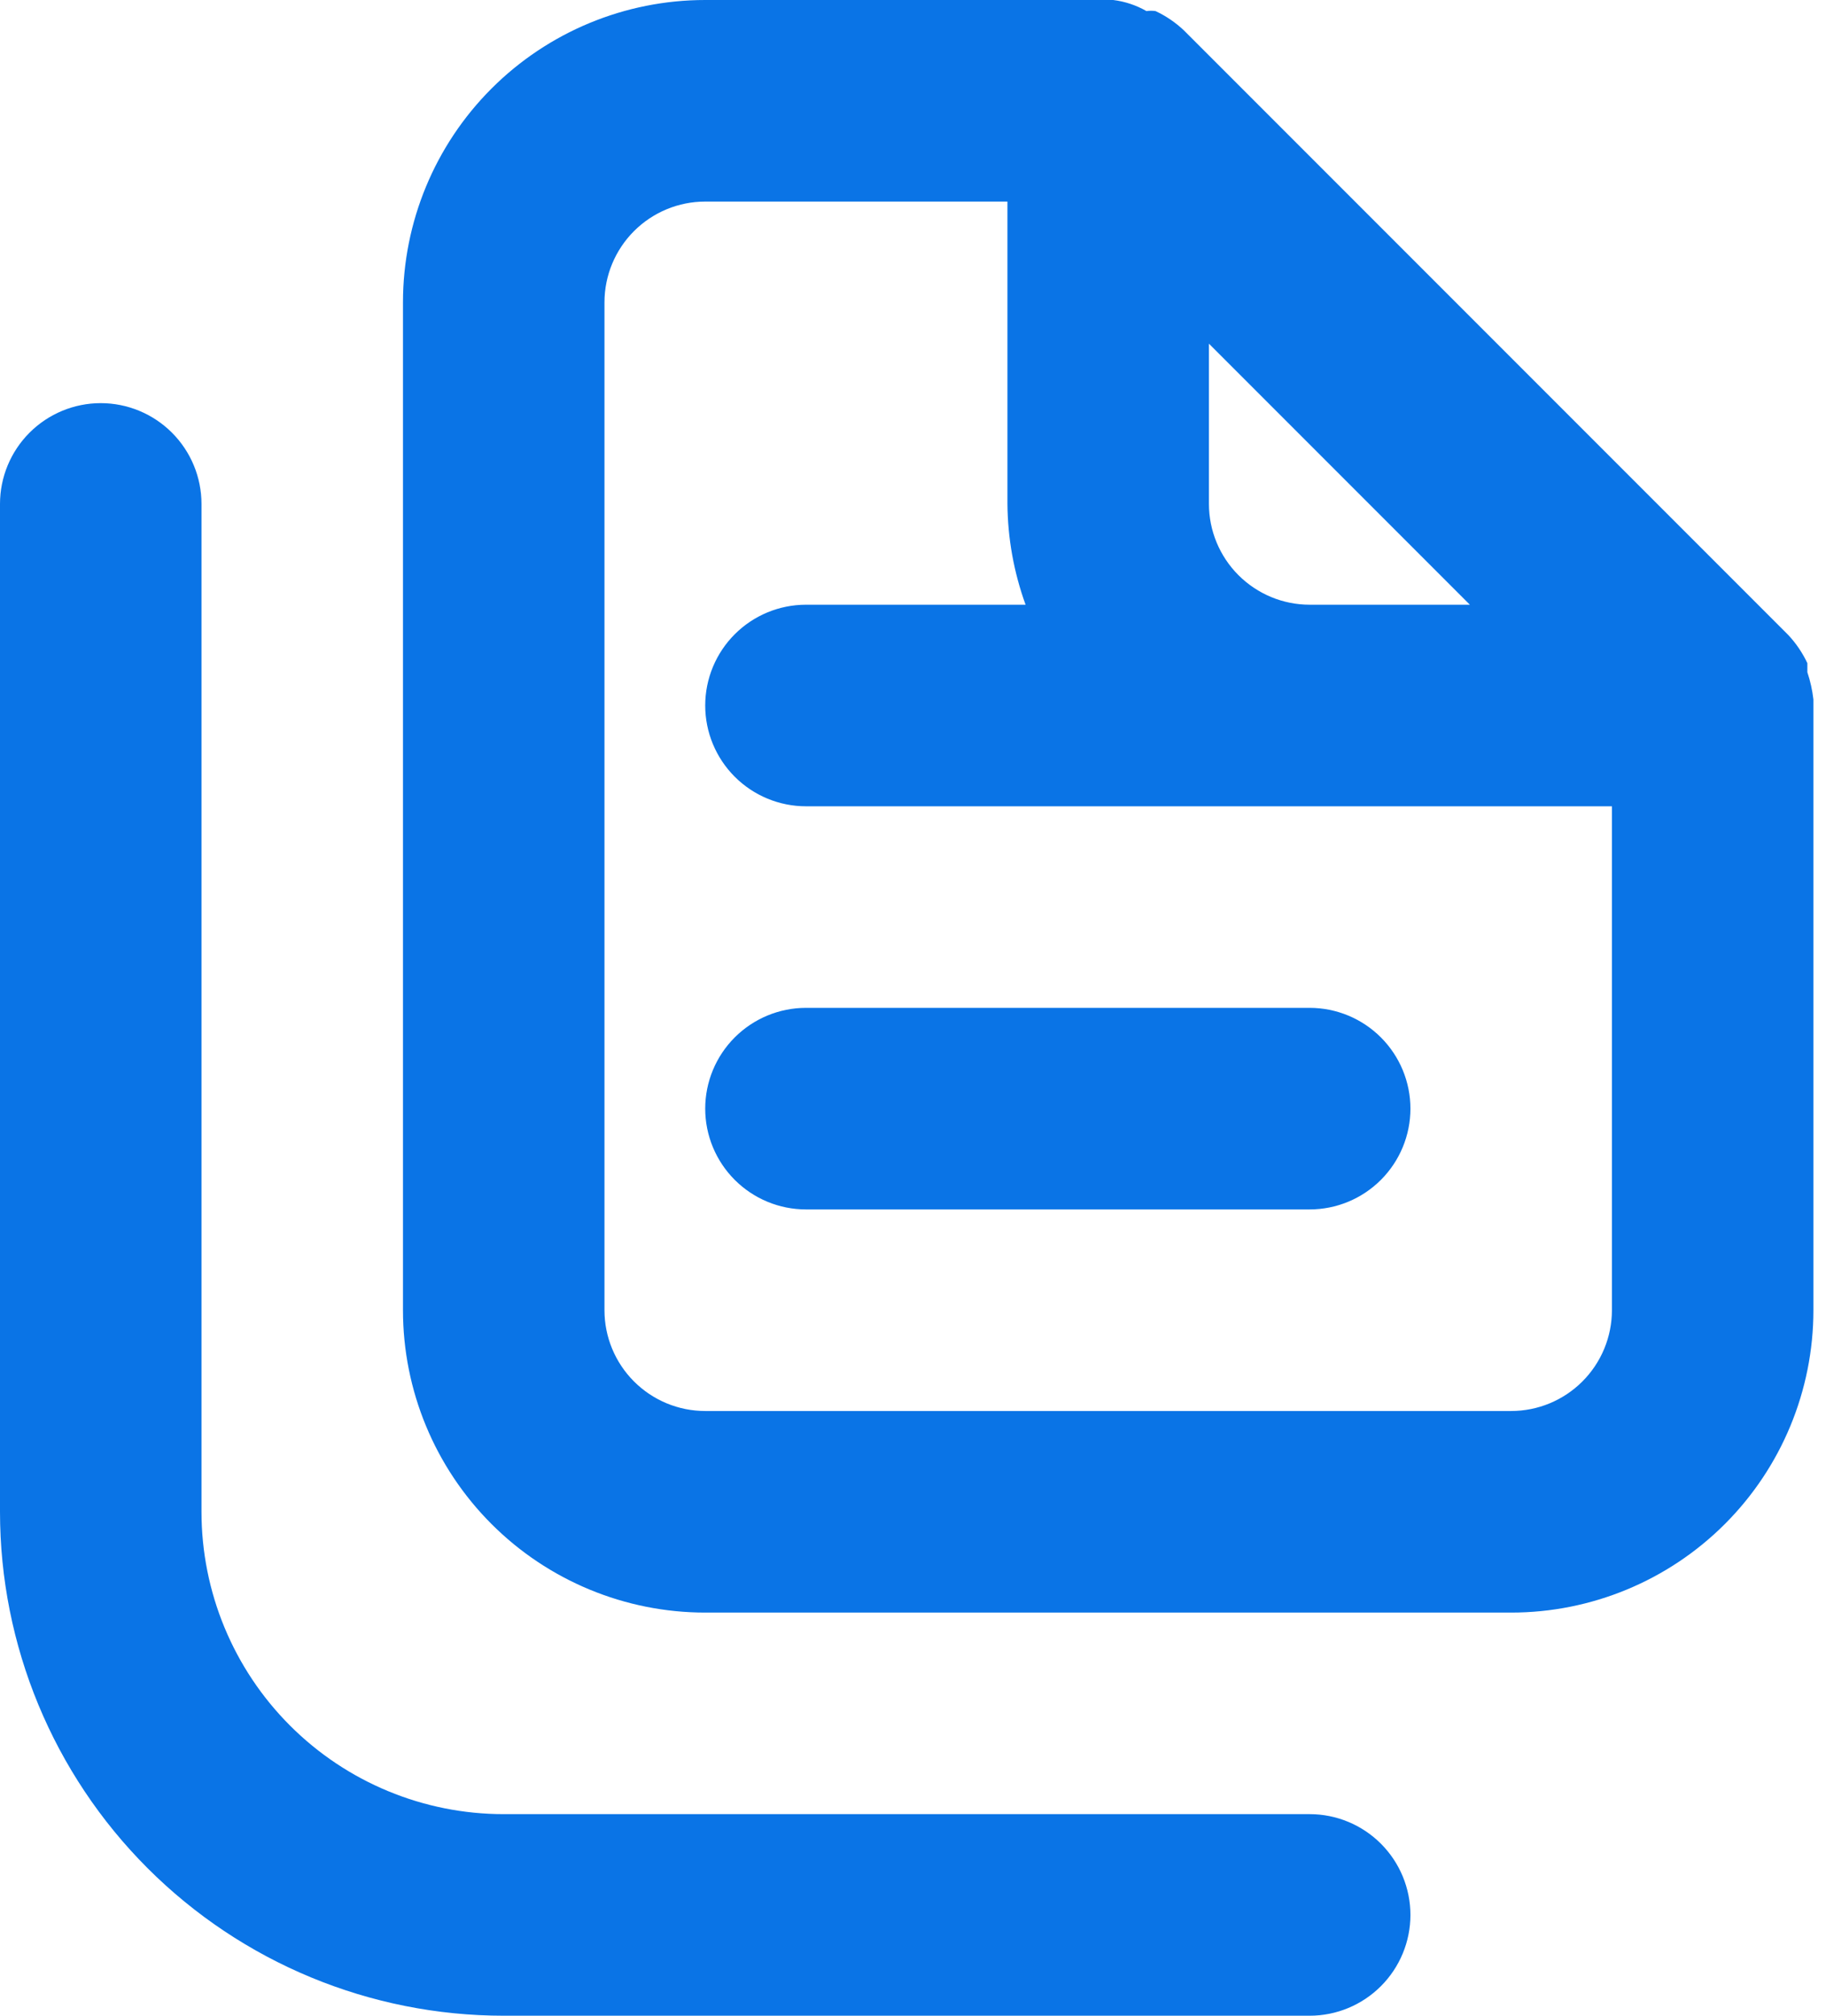 <svg width="29" height="32" viewBox="0 0 29 32" fill="none" xmlns="http://www.w3.org/2000/svg">
<g clip-path="url(#clip0_1932_603)">
<path d="M20.8 28.8H8C6.727 28.8 5.506 28.294 4.606 27.394C3.706 26.494 3.2 25.273 3.2 24V8C3.2 7.576 3.031 7.169 2.731 6.869C2.431 6.569 2.024 6.4 1.6 6.4C1.176 6.4 0.769 6.569 0.469 6.869C0.169 7.169 0 7.576 0 8V24C0 26.122 0.843 28.157 2.343 29.657C3.843 31.157 5.878 32 8 32H20.8C21.224 32 21.631 31.831 21.931 31.531C22.231 31.231 22.4 30.824 22.4 30.4C22.4 29.976 22.231 29.569 21.931 29.269C21.631 28.969 21.224 28.8 20.8 28.8ZM11.2 17.6C11.2 18.024 11.369 18.431 11.669 18.731C11.969 19.031 12.376 19.2 12.8 19.2H20.8C21.224 19.2 21.631 19.031 21.931 18.731C22.231 18.431 22.4 18.024 22.4 17.6C22.4 17.176 22.231 16.769 21.931 16.469C21.631 16.169 21.224 16 20.8 16H12.8C12.376 16 11.969 16.169 11.669 16.469C11.369 16.769 11.2 17.176 11.2 17.6ZM28.8 11.104C28.783 10.957 28.751 10.812 28.704 10.672V10.528C28.627 10.364 28.524 10.212 28.4 10.08L18.8 0.48C18.668 0.356 18.517 0.253 18.352 0.176C18.304 0.169 18.256 0.169 18.208 0.176C18.046 0.083 17.866 0.023 17.68 0H11.2C9.927 0 8.706 0.506 7.806 1.406C6.906 2.306 6.4 3.527 6.4 4.8V20.8C6.4 22.073 6.906 23.294 7.806 24.194C8.706 25.094 9.927 25.6 11.2 25.6H24C25.273 25.6 26.494 25.094 27.394 24.194C28.294 23.294 28.8 22.073 28.8 20.8V11.2C28.8 11.2 28.8 11.2 28.8 11.104ZM19.2 5.456L23.344 9.6H20.8C20.376 9.6 19.969 9.431 19.669 9.131C19.369 8.831 19.2 8.424 19.2 8V5.456ZM25.6 20.8C25.6 21.224 25.431 21.631 25.131 21.931C24.831 22.231 24.424 22.4 24 22.4H11.2C10.776 22.4 10.369 22.231 10.069 21.931C9.769 21.631 9.6 21.224 9.6 20.8V4.8C9.6 4.376 9.769 3.969 10.069 3.669C10.369 3.369 10.776 3.2 11.2 3.2H16V8C16.004 8.546 16.102 9.087 16.288 9.6H12.8C12.376 9.6 11.969 9.769 11.669 10.069C11.369 10.369 11.2 10.776 11.2 11.2C11.2 11.624 11.369 12.031 11.669 12.331C11.969 12.631 12.376 12.8 12.8 12.8H25.6V20.8Z" fill="#0A74E6"/>
</g>
<defs>
<clipPath id="clip0_1932_603">
<rect width="29" height="32" fill="white"/>
</clipPath>
</defs>
</svg>
